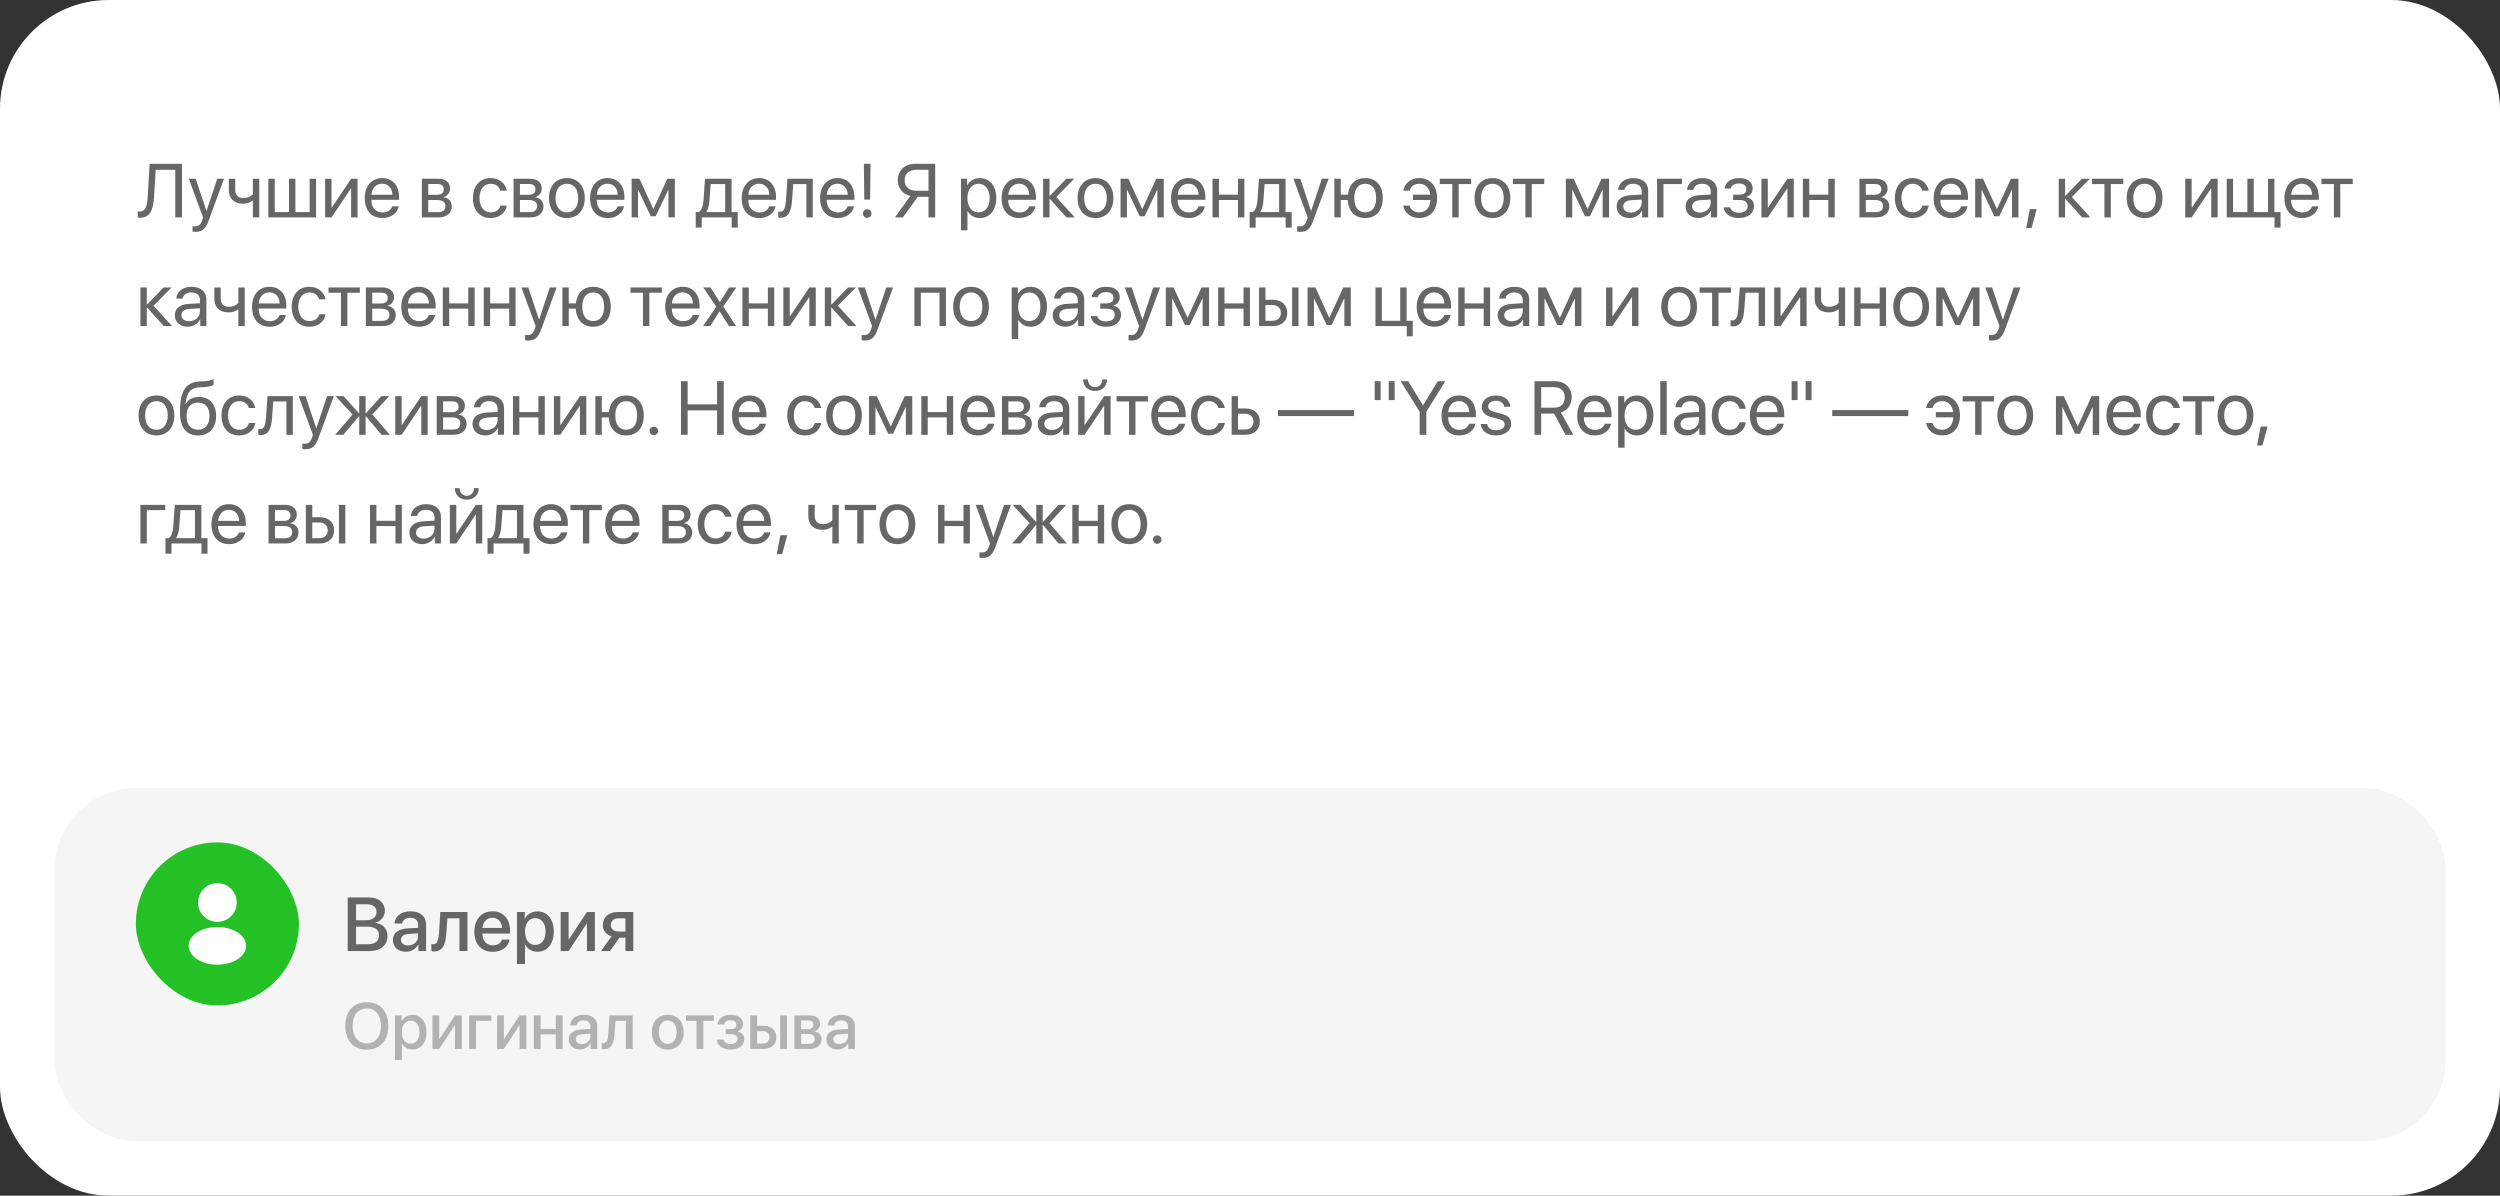 <?xml version="1.0" encoding="UTF-8"?> <svg xmlns="http://www.w3.org/2000/svg" width="460" height="220" viewBox="0 0 460 220" fill="none"><rect x="0" y="0" width="460" height="220" fill="#333333" stroke="none"/><rect width="460" height="220" rx="20" fill="white"></rect><rect x="10" y="145" width="440" height="65" rx="15" fill="#F5F5F5"></rect><path d="M67.494 184.404C69.926 184.404 71.455 186.086 71.455 188.775C71.455 191.465 69.926 193.141 67.494 193.141C65.057 193.141 63.533 191.465 63.533 188.775C63.533 186.086 65.057 184.404 67.494 184.404ZM67.494 185.559C65.889 185.559 64.875 186.801 64.875 188.775C64.875 190.744 65.889 191.986 67.494 191.986C69.1 191.986 70.107 190.744 70.107 188.775C70.107 186.801 69.1 185.559 67.494 185.559ZM75.885 186.736C77.449 186.736 78.481 187.967 78.481 189.918C78.481 191.869 77.455 193.105 75.908 193.105C75.023 193.105 74.32 192.672 73.969 191.986H73.939V195.039H72.674V186.836H73.898V187.896H73.922C74.285 187.188 74.994 186.736 75.885 186.736ZM75.551 192.033C76.553 192.033 77.18 191.213 77.18 189.918C77.18 188.629 76.553 187.803 75.551 187.803C74.584 187.803 73.934 188.646 73.934 189.918C73.934 191.201 74.578 192.033 75.551 192.033ZM80.818 193H79.57V186.836H80.818V191.154H80.865L83.713 186.836H84.961V193H83.713V188.67H83.666L80.818 193ZM90.404 187.838H87.58V193H86.32V186.836H90.404V187.838ZM92.713 193H91.465V186.836H92.713V191.154H92.76L95.607 186.836H96.856V193H95.607V188.67H95.561L92.713 193ZM102.264 193V190.316H99.475V193H98.215V186.836H99.475V189.32H102.264V186.836H103.523V193H102.264ZM107.057 192.104C107.941 192.104 108.633 191.494 108.633 190.691V190.205L107.115 190.299C106.359 190.352 105.932 190.686 105.932 191.213C105.932 191.752 106.377 192.104 107.057 192.104ZM106.705 193.105C105.498 193.105 104.654 192.355 104.654 191.248C104.654 190.17 105.48 189.508 106.945 189.426L108.633 189.326V188.852C108.633 188.166 108.17 187.756 107.396 187.756C106.664 187.756 106.207 188.107 106.096 188.658H104.9C104.971 187.545 105.92 186.725 107.443 186.725C108.938 186.725 109.893 187.516 109.893 188.752V193H108.68V191.986H108.65C108.293 192.672 107.514 193.105 106.705 193.105ZM113.086 190.193C112.969 191.939 112.529 193.059 111.146 193.059C110.941 193.059 110.795 193.023 110.719 192.994V191.881C110.777 191.898 110.895 191.928 111.053 191.928C111.65 191.928 111.861 191.213 111.932 190.141L112.143 186.836H116.414V193H115.154V187.838H113.256L113.086 190.193ZM122.865 193.117C121.102 193.117 119.941 191.904 119.941 189.918C119.941 187.938 121.107 186.725 122.865 186.725C124.623 186.725 125.789 187.938 125.789 189.918C125.789 191.904 124.629 193.117 122.865 193.117ZM122.865 192.074C123.861 192.074 124.5 191.289 124.5 189.918C124.5 188.553 123.855 187.768 122.865 187.768C121.875 187.768 121.23 188.553 121.23 189.918C121.23 191.289 121.875 192.074 122.865 192.074ZM131.355 186.836V187.838H129.422V193H128.162V187.838H126.229V186.836H131.355ZM134.426 193.117C132.984 193.117 131.982 192.408 131.871 191.271H133.119C133.248 191.805 133.717 192.098 134.426 192.098C135.234 192.098 135.686 191.723 135.686 191.178C135.686 190.562 135.27 190.281 134.432 190.281H133.529V189.35H134.414C135.123 189.35 135.492 189.08 135.492 188.541C135.492 188.066 135.152 187.732 134.432 187.732C133.752 187.732 133.295 188.025 133.213 188.506H132C132.129 187.41 133.049 186.725 134.426 186.725C135.92 186.725 136.729 187.393 136.729 188.418C136.729 189.045 136.342 189.578 135.744 189.73V189.777C136.529 189.959 136.945 190.469 136.945 191.172C136.945 192.344 135.955 193.117 134.426 193.117ZM143.549 193V186.836H144.803V193H143.549ZM140.385 189.73H139.318V192.004H140.385C141.111 192.004 141.58 191.547 141.58 190.867C141.58 190.182 141.105 189.73 140.385 189.73ZM138.059 193V186.836H139.318V188.74H140.496C141.92 188.74 142.84 189.566 142.84 190.867C142.84 192.174 141.92 193 140.496 193H138.059ZM148.711 187.756H147.416V189.373H148.588C149.303 189.373 149.66 189.098 149.66 188.553C149.66 188.043 149.326 187.756 148.711 187.756ZM148.67 190.258H147.416V192.08H148.811C149.525 192.08 149.912 191.764 149.912 191.172C149.912 190.562 149.502 190.258 148.67 190.258ZM146.168 193V186.836H148.969C150.17 186.836 150.896 187.434 150.896 188.406C150.896 189.045 150.439 189.625 149.848 189.736V189.783C150.645 189.889 151.172 190.451 151.172 191.225C151.172 192.309 150.34 193 149.004 193H146.168ZM154.459 192.104C155.344 192.104 156.035 191.494 156.035 190.691V190.205L154.518 190.299C153.762 190.352 153.334 190.686 153.334 191.213C153.334 191.752 153.779 192.104 154.459 192.104ZM154.107 193.105C152.9 193.105 152.057 192.355 152.057 191.248C152.057 190.17 152.883 189.508 154.348 189.426L156.035 189.326V188.852C156.035 188.166 155.572 187.756 154.799 187.756C154.066 187.756 153.609 188.107 153.498 188.658H152.303C152.373 187.545 153.322 186.725 154.846 186.725C156.34 186.725 157.295 187.516 157.295 188.752V193H156.082V191.986H156.053C155.695 192.672 154.916 193.105 154.107 193.105Z" fill="#B2B2B2"></path><path d="M67.936 175H63.977V165.136H67.915C69.665 165.136 70.814 166.106 70.814 167.597C70.814 168.643 70.041 169.579 69.057 169.743V169.798C70.397 169.948 71.299 170.898 71.299 172.211C71.299 173.947 70.034 175 67.936 175ZM65.509 166.387V169.333H67.225C68.551 169.333 69.282 168.786 69.282 167.809C69.282 166.893 68.653 166.387 67.546 166.387H65.509ZM65.509 173.749H67.621C69.002 173.749 69.733 173.182 69.733 172.115C69.733 171.049 68.981 170.502 67.532 170.502H65.509V173.749ZM75.093 173.954C76.125 173.954 76.932 173.243 76.932 172.307V171.739L75.161 171.849C74.279 171.91 73.78 172.3 73.78 172.915C73.78 173.544 74.3 173.954 75.093 173.954ZM74.683 175.123C73.274 175.123 72.29 174.248 72.29 172.956C72.29 171.698 73.254 170.926 74.963 170.83L76.932 170.714V170.16C76.932 169.36 76.392 168.882 75.489 168.882C74.635 168.882 74.102 169.292 73.972 169.935H72.577C72.659 168.636 73.767 167.679 75.544 167.679C77.287 167.679 78.401 168.602 78.401 170.044V175H76.986V173.817H76.952C76.535 174.617 75.626 175.123 74.683 175.123ZM82.127 171.726C81.99 173.763 81.478 175.068 79.864 175.068C79.625 175.068 79.454 175.027 79.365 174.993V173.694C79.434 173.715 79.57 173.749 79.755 173.749C80.452 173.749 80.698 172.915 80.78 171.664L81.026 167.809H86.01V175H84.54V168.978H82.325L82.127 171.726ZM90.61 168.868C89.578 168.868 88.853 169.654 88.778 170.741H92.374C92.34 169.641 91.643 168.868 90.61 168.868ZM92.367 172.888H93.769C93.564 174.2 92.319 175.137 90.672 175.137C88.56 175.137 87.281 173.708 87.281 171.438C87.281 169.183 88.58 167.679 90.61 167.679C92.606 167.679 93.851 169.087 93.851 171.268V171.773H88.772V171.862C88.772 173.113 89.523 173.94 90.706 173.94C91.547 173.94 92.169 173.517 92.367 172.888ZM98.868 167.692C100.693 167.692 101.896 169.128 101.896 171.404C101.896 173.681 100.7 175.123 98.895 175.123C97.863 175.123 97.043 174.617 96.633 173.817H96.599V177.379H95.122V167.809H96.551V169.046H96.578C97.002 168.219 97.829 167.692 98.868 167.692ZM98.478 173.872C99.647 173.872 100.379 172.915 100.379 171.404C100.379 169.9 99.647 168.937 98.478 168.937C97.351 168.937 96.592 169.921 96.592 171.404C96.592 172.901 97.344 173.872 98.478 173.872ZM104.624 175H103.168V167.809H104.624V172.847H104.679L108.001 167.809H109.457V175H108.001V169.948H107.946L104.624 175ZM113.771 171.397H115.076V168.971H113.771C112.93 168.971 112.39 169.449 112.39 170.229C112.39 170.912 112.937 171.397 113.771 171.397ZM115.076 175V172.532H113.982L112.239 175H110.571L112.533 172.279C111.535 171.985 110.92 171.24 110.92 170.235C110.92 168.738 112.014 167.809 113.695 167.809H116.525V175H115.076Z" fill="#666666"></path><rect x="25" y="155" width="30" height="30" rx="15" fill="#23C125"></rect><path d="M40 162.5C38.035 162.5 36.438 164.098 36.438 166.063C36.438 167.99 37.945 169.55 39.91 169.618C39.97 169.61 40.03 169.61 40.075 169.618C40.09 169.618 40.097 169.618 40.112 169.618C40.12 169.618 40.12 169.618 40.127 169.618C42.047 169.55 43.555 167.99 43.562 166.063C43.562 164.098 41.965 162.5 40 162.5Z" fill="white"></path><path d="M43.81 171.613C41.718 170.218 38.305 170.218 36.197 171.613C35.245 172.25 34.72 173.113 34.72 174.035C34.72 174.958 35.245 175.813 36.19 176.443C37.24 177.148 38.62 177.5 40 177.5C41.38 177.5 42.76 177.148 43.81 176.443C44.755 175.805 45.28 174.95 45.28 174.02C45.273 173.098 44.755 172.243 43.81 171.613Z" fill="white"></path><path d="M33.483 40H32.253V31.243H28.65L28.336 36.309C28.172 38.934 27.413 40.062 25.82 40.062C25.643 40.062 25.465 40.034 25.342 39.993V38.893C25.417 38.913 25.602 38.934 25.711 38.934C26.648 38.934 27.064 38.168 27.174 36.261L27.529 30.136H33.483V40ZM35.944 42.659C35.801 42.659 35.562 42.645 35.432 42.618V41.62C35.562 41.648 35.746 41.654 35.897 41.654C36.56 41.654 36.929 41.333 37.202 40.506L37.366 40.007L34.741 32.891H36.013L37.981 38.81H38.002L39.971 32.891H41.222L38.426 40.499C37.817 42.16 37.23 42.659 35.944 42.659ZM47.702 40H46.526V36.931H46.424C46.041 37.259 45.474 37.484 44.701 37.484C42.999 37.484 42.103 36.452 42.103 34.935V32.891H43.279V34.921C43.279 35.851 43.778 36.445 44.735 36.445C45.617 36.445 46.198 36.117 46.526 35.748V32.891H47.702V40ZM49.377 40V32.891H50.553V39.023H53.178V32.891H54.353V39.023H56.978V32.891H58.154V40H49.377ZM60.998 40H59.822V32.891H60.998V38.182H61.053L64.607 32.891H65.783V40H64.607V34.709H64.553L60.998 40ZM70.309 33.8C69.194 33.8 68.415 34.654 68.34 35.837H72.202C72.175 34.648 71.43 33.8 70.309 33.8ZM72.175 37.963H73.344C73.139 39.207 71.936 40.123 70.384 40.123C68.347 40.123 67.109 38.708 67.109 36.473C67.109 34.265 68.367 32.768 70.329 32.768C72.25 32.768 73.433 34.162 73.433 36.315V36.767H68.333V36.835C68.333 38.195 69.133 39.091 70.411 39.091C71.314 39.091 71.977 38.633 72.175 37.963ZM80.501 33.855H78.799V35.844H80.323C81.219 35.844 81.649 35.516 81.649 34.832C81.649 34.203 81.246 33.855 80.501 33.855ZM80.419 36.801H78.799V39.036H80.631C81.492 39.036 81.957 38.647 81.957 37.929C81.957 37.17 81.458 36.801 80.419 36.801ZM77.623 40V32.891H80.665C81.998 32.891 82.811 33.581 82.811 34.709C82.811 35.434 82.299 36.103 81.643 36.24V36.295C82.538 36.418 83.126 37.067 83.126 37.956C83.126 39.214 82.196 40 80.686 40H77.623ZM93.243 35.078H92.067C91.862 34.395 91.281 33.813 90.276 33.813C89.039 33.813 88.226 34.859 88.226 36.445C88.226 38.072 89.053 39.077 90.29 39.077C91.233 39.077 91.856 38.612 92.081 37.826H93.257C93.024 39.173 91.883 40.123 90.283 40.123C88.308 40.123 87.016 38.708 87.016 36.445C87.016 34.23 88.301 32.768 90.269 32.768C91.985 32.768 93.031 33.868 93.243 35.078ZM97.372 33.855H95.67V35.844H97.194C98.09 35.844 98.52 35.516 98.52 34.832C98.52 34.203 98.117 33.855 97.372 33.855ZM97.29 36.801H95.67V39.036H97.502C98.363 39.036 98.828 38.647 98.828 37.929C98.828 37.17 98.329 36.801 97.29 36.801ZM94.494 40V32.891H97.536C98.869 32.891 99.683 33.581 99.683 34.709C99.683 35.434 99.17 36.103 98.514 36.24V36.295C99.409 36.418 99.997 37.067 99.997 37.956C99.997 39.214 99.067 40 97.557 40H94.494ZM104.311 40.123C102.342 40.123 101.016 38.708 101.016 36.445C101.016 34.176 102.342 32.768 104.311 32.768C106.272 32.768 107.599 34.176 107.599 36.445C107.599 38.708 106.272 40.123 104.311 40.123ZM104.311 39.077C105.568 39.077 106.389 38.12 106.389 36.445C106.389 34.77 105.568 33.813 104.311 33.813C103.053 33.813 102.226 34.77 102.226 36.445C102.226 38.12 103.053 39.077 104.311 39.077ZM111.775 33.8C110.661 33.8 109.882 34.654 109.807 35.837H113.669C113.642 34.648 112.896 33.8 111.775 33.8ZM113.642 37.963H114.811C114.605 39.207 113.402 40.123 111.851 40.123C109.813 40.123 108.576 38.708 108.576 36.473C108.576 34.265 109.834 32.768 111.796 32.768C113.717 32.768 114.899 34.162 114.899 36.315V36.767H109.8V36.835C109.8 38.195 110.6 39.091 111.878 39.091C112.78 39.091 113.443 38.633 113.642 37.963ZM117.395 40H116.219V32.891H117.661L120.19 38.428H120.245L122.788 32.891H124.176V40H122.993V34.955H122.945L120.648 39.795H119.739L117.442 34.955H117.395V40ZM133.432 39.023V33.868H130.766L130.547 36.862C130.485 37.744 130.301 38.517 129.966 38.968V39.023H133.432ZM129.118 41.88H128.011V39.023H128.605C129.125 38.681 129.378 37.792 129.446 36.835L129.72 32.891H134.614V39.023H135.742V41.88H134.635V40H129.118V41.88ZM139.666 33.8C138.552 33.8 137.772 34.654 137.697 35.837H141.56C141.532 34.648 140.787 33.8 139.666 33.8ZM141.532 37.963H142.701C142.496 39.207 141.293 40.123 139.741 40.123C137.704 40.123 136.467 38.708 136.467 36.473C136.467 34.265 137.725 32.768 139.687 32.768C141.607 32.768 142.79 34.162 142.79 36.315V36.767H137.69V36.835C137.69 38.195 138.49 39.091 139.769 39.091C140.671 39.091 141.334 38.633 141.532 37.963ZM145.736 36.862C145.593 38.824 145.121 40.062 143.624 40.062C143.419 40.062 143.282 40.02 143.2 39.986V38.913C143.262 38.934 143.392 38.968 143.562 38.968C144.267 38.968 144.533 38.141 144.622 36.835L144.896 32.891H149.551V40H148.375V33.868H145.955L145.736 36.862ZM154.09 33.8C152.976 33.8 152.196 34.654 152.121 35.837H155.983C155.956 34.648 155.211 33.8 154.09 33.8ZM155.956 37.963H157.125C156.92 39.207 155.717 40.123 154.165 40.123C152.128 40.123 150.891 38.708 150.891 36.473C150.891 34.265 152.148 32.768 154.11 32.768C156.031 32.768 157.214 34.162 157.214 36.315V36.767H152.114V36.835C152.114 38.195 152.914 39.091 154.192 39.091C155.095 39.091 155.758 38.633 155.956 37.963ZM158.95 30.136H160.181L160.099 36.726H159.032L158.95 30.136ZM159.565 40.068C159.128 40.068 158.786 39.727 158.786 39.289C158.786 38.845 159.128 38.51 159.565 38.51C160.01 38.51 160.345 38.845 160.345 39.289C160.345 39.727 160.01 40.068 159.565 40.068ZM170.845 35.099V31.243H168.671C167.256 31.243 166.456 31.934 166.456 33.164C166.456 34.401 167.263 35.099 168.671 35.099H170.845ZM168.862 36.206L166.142 40H164.679L167.509 36.056C166.114 35.734 165.191 34.634 165.191 33.164C165.191 31.38 166.497 30.136 168.35 30.136H172.075V40H170.845V36.206H168.862ZM180.271 32.768C182.083 32.768 183.313 34.217 183.313 36.445C183.313 38.674 182.09 40.123 180.299 40.123C179.28 40.123 178.46 39.624 178.036 38.845H178.009V42.372H176.819V32.891H177.947V34.094H177.975C178.412 33.294 179.239 32.768 180.271 32.768ZM180.039 39.077C181.304 39.077 182.097 38.059 182.097 36.445C182.097 34.839 181.304 33.813 180.039 33.813C178.822 33.813 178.002 34.866 178.002 36.445C178.002 38.031 178.822 39.077 180.039 39.077ZM187.49 33.8C186.376 33.8 185.597 34.654 185.521 35.837H189.384C189.356 34.648 188.611 33.8 187.49 33.8ZM189.356 37.963H190.525C190.32 39.207 189.117 40.123 187.565 40.123C185.528 40.123 184.291 38.708 184.291 36.473C184.291 34.265 185.549 32.768 187.511 32.768C189.432 32.768 190.614 34.162 190.614 36.315V36.767H185.515V36.835C185.515 38.195 186.314 39.091 187.593 39.091C188.495 39.091 189.158 38.633 189.356 37.963ZM194.347 36.254L197.765 40H196.233L193.164 36.582H193.109V40H191.934V32.891H193.109V36.035H193.164L196.199 32.891H197.669L194.347 36.254ZM201.572 40.123C199.604 40.123 198.277 38.708 198.277 36.445C198.277 34.176 199.604 32.768 201.572 32.768C203.534 32.768 204.86 34.176 204.86 36.445C204.86 38.708 203.534 40.123 201.572 40.123ZM201.572 39.077C202.83 39.077 203.65 38.12 203.65 36.445C203.65 34.77 202.83 33.813 201.572 33.813C200.314 33.813 199.487 34.77 199.487 36.445C199.487 38.12 200.314 39.077 201.572 39.077ZM207.355 40H206.18V32.891H207.622L210.151 38.428H210.206L212.749 32.891H214.137V40H212.954V34.955H212.906L210.609 39.795H209.7L207.403 34.955H207.355V40ZM218.662 33.8C217.548 33.8 216.769 34.654 216.693 35.837H220.556C220.528 34.648 219.783 33.8 218.662 33.8ZM220.528 37.963H221.697C221.492 39.207 220.289 40.123 218.737 40.123C216.7 40.123 215.463 38.708 215.463 36.473C215.463 34.265 216.721 32.768 218.683 32.768C220.604 32.768 221.786 34.162 221.786 36.315V36.767H216.687V36.835C216.687 38.195 217.486 39.091 218.765 39.091C219.667 39.091 220.33 38.633 220.528 37.963ZM227.788 40V36.801H224.281V40H223.105V32.891H224.281V35.823H227.788V32.891H228.964V40H227.788ZM235.355 39.023V33.868H232.689L232.471 36.862C232.409 37.744 232.225 38.517 231.89 38.968V39.023H235.355ZM231.042 41.88H229.935V39.023H230.529C231.049 38.681 231.302 37.792 231.37 36.835L231.644 32.891H236.538V39.023H237.666V41.88H236.559V40H231.042V41.88ZM239.19 42.659C239.047 42.659 238.808 42.645 238.678 42.618V41.62C238.808 41.648 238.992 41.654 239.143 41.654C239.806 41.654 240.175 41.333 240.448 40.506L240.612 40.007L237.987 32.891H239.259L241.228 38.81H241.248L243.217 32.891H244.468L241.672 40.499C241.063 42.16 240.476 42.659 239.19 42.659ZM251.201 40.123C249.314 40.123 248.111 38.872 247.981 36.801H246.703V40H245.527V32.891H246.703V35.823H248.009C248.221 33.909 249.396 32.768 251.201 32.768C253.197 32.768 254.428 34.155 254.428 36.445C254.428 38.728 253.197 40.123 251.201 40.123ZM251.201 39.07C252.486 39.07 253.211 38.113 253.211 36.445C253.211 34.77 252.486 33.82 251.201 33.82C249.916 33.82 249.191 34.77 249.191 36.445C249.191 38.113 249.916 39.07 251.201 39.07ZM259.363 37.833C259.589 38.619 260.218 39.077 261.154 39.077C262.289 39.077 263.13 38.257 263.205 36.794H259.985V35.823H263.171C263.021 34.552 262.221 33.813 261.168 33.813C260.163 33.813 259.562 34.381 259.377 35.078H258.201C258.399 33.861 259.459 32.768 261.175 32.768C263.137 32.768 264.429 34.23 264.429 36.445C264.429 38.708 263.137 40.123 261.161 40.123C259.562 40.123 258.427 39.18 258.188 37.833H259.363ZM270.69 32.891V33.868H268.394V40H267.218V33.868H264.921V32.891H270.69ZM274.607 40.123C272.639 40.123 271.312 38.708 271.312 36.445C271.312 34.176 272.639 32.768 274.607 32.768C276.569 32.768 277.896 34.176 277.896 36.445C277.896 38.708 276.569 40.123 274.607 40.123ZM274.607 39.077C275.865 39.077 276.686 38.12 276.686 36.445C276.686 34.77 275.865 33.813 274.607 33.813C273.35 33.813 272.522 34.77 272.522 36.445C272.522 38.12 273.35 39.077 274.607 39.077ZM284.144 32.891V33.868H281.847V40H280.671V33.868H278.374V32.891H284.144ZM289.291 40H288.115V32.891H289.558L292.087 38.428H292.142L294.685 32.891H296.072V40H294.89V34.955H294.842L292.545 39.795H291.636L289.339 34.955H289.291V40ZM300.092 39.111C301.213 39.111 302.074 38.325 302.074 37.3V36.719L300.174 36.835C299.217 36.897 298.67 37.32 298.67 37.99C298.67 38.667 299.237 39.111 300.092 39.111ZM299.825 40.123C298.41 40.123 297.46 39.269 297.46 37.99C297.46 36.773 298.396 36.008 300.037 35.912L302.074 35.796V35.201C302.074 34.333 301.5 33.813 300.516 33.813C299.6 33.813 299.025 34.244 298.875 34.941H297.727C297.809 33.711 298.861 32.768 300.543 32.768C302.211 32.768 303.264 33.67 303.264 35.085V40H302.136V38.776H302.108C301.685 39.59 300.782 40.123 299.825 40.123ZM309.478 33.868H306.08V40H304.904V32.891H309.478V33.868ZM312.779 39.111C313.9 39.111 314.762 38.325 314.762 37.3V36.719L312.861 36.835C311.904 36.897 311.357 37.32 311.357 37.99C311.357 38.667 311.925 39.111 312.779 39.111ZM312.513 40.123C311.098 40.123 310.147 39.269 310.147 37.99C310.147 36.773 311.084 36.008 312.725 35.912L314.762 35.796V35.201C314.762 34.333 314.188 33.813 313.203 33.813C312.287 33.813 311.713 34.244 311.562 34.941H310.414C310.496 33.711 311.549 32.768 313.23 32.768C314.898 32.768 315.951 33.67 315.951 35.085V40H314.823V38.776H314.796C314.372 39.59 313.47 40.123 312.513 40.123ZM319.964 40.123C318.405 40.123 317.277 39.357 317.154 38.154H318.357C318.494 38.776 319.082 39.139 319.964 39.139C320.996 39.139 321.57 38.647 321.57 37.956C321.57 37.156 321.037 36.794 319.964 36.794H318.897V35.823H319.964C320.866 35.823 321.331 35.481 321.331 34.784C321.331 34.19 320.907 33.759 319.991 33.759C319.15 33.759 318.562 34.121 318.467 34.688H317.312C317.462 33.513 318.487 32.768 319.991 32.768C321.611 32.768 322.493 33.547 322.493 34.688C322.493 35.413 322.028 36.056 321.317 36.22V36.274C322.254 36.48 322.739 37.081 322.739 37.901C322.739 39.227 321.632 40.123 319.964 40.123ZM325.275 40H324.1V32.891H325.275V38.182H325.33L328.885 32.891H330.061V40H328.885V34.709H328.83L325.275 40ZM336.411 40V36.801H332.904V40H331.729V32.891H332.904V35.823H336.411V32.891H337.587V40H336.411ZM345.011 33.855H343.309V35.844H344.833C345.729 35.844 346.159 35.516 346.159 34.832C346.159 34.203 345.756 33.855 345.011 33.855ZM344.929 36.801H343.309V39.036H345.141C346.002 39.036 346.467 38.647 346.467 37.929C346.467 37.17 345.968 36.801 344.929 36.801ZM342.133 40V32.891H345.175C346.508 32.891 347.321 33.581 347.321 34.709C347.321 35.434 346.809 36.103 346.152 36.24V36.295C347.048 36.418 347.636 37.067 347.636 37.956C347.636 39.214 346.706 40 345.195 40H342.133ZM354.882 35.078H353.706C353.501 34.395 352.92 33.813 351.915 33.813C350.678 33.813 349.864 34.859 349.864 36.445C349.864 38.072 350.691 39.077 351.929 39.077C352.872 39.077 353.494 38.612 353.72 37.826H354.896C354.663 39.173 353.521 40.123 351.922 40.123C349.946 40.123 348.654 38.708 348.654 36.445C348.654 34.23 349.939 32.768 351.908 32.768C353.624 32.768 354.67 33.868 354.882 35.078ZM358.99 33.8C357.876 33.8 357.097 34.654 357.021 35.837H360.884C360.856 34.648 360.111 33.8 358.99 33.8ZM360.856 37.963H362.025C361.82 39.207 360.617 40.123 359.065 40.123C357.028 40.123 355.791 38.708 355.791 36.473C355.791 34.265 357.049 32.768 359.011 32.768C360.932 32.768 362.114 34.162 362.114 36.315V36.767H357.015V36.835C357.015 38.195 357.814 39.091 359.093 39.091C359.995 39.091 360.658 38.633 360.856 37.963ZM364.609 40H363.434V32.891H364.876L367.405 38.428H367.46L370.003 32.891H371.391V40H370.208V34.955H370.16L367.863 39.795H366.954L364.657 34.955H364.609V40ZM373.811 41.962H372.819L373.482 38.482H374.747L373.811 41.962ZM381.214 36.254L384.632 40H383.101L380.031 36.582H379.977V40H378.801V32.891H379.977V36.035H380.031L383.066 32.891H384.536L381.214 36.254ZM390.688 32.891V33.868H388.392V40H387.216V33.868H384.919V32.891H390.688ZM394.605 40.123C392.637 40.123 391.311 38.708 391.311 36.445C391.311 34.176 392.637 32.768 394.605 32.768C396.567 32.768 397.894 34.176 397.894 36.445C397.894 38.708 396.567 40.123 394.605 40.123ZM394.605 39.077C395.863 39.077 396.684 38.12 396.684 36.445C396.684 34.77 395.863 33.813 394.605 33.813C393.348 33.813 392.521 34.77 392.521 36.445C392.521 38.12 393.348 39.077 394.605 39.077ZM403.26 40H402.084V32.891H403.26V38.182H403.314L406.869 32.891H408.045V40H406.869V34.709H406.814L403.26 40ZM419.618 41.88H418.511V40H409.713V32.891H410.889V39.023H413.514V32.891H414.689V39.023H417.314V32.891H418.49V39.023H419.618V41.88ZM423.535 33.8C422.421 33.8 421.642 34.654 421.566 35.837H425.429C425.401 34.648 424.656 33.8 423.535 33.8ZM425.401 37.963H426.57C426.365 39.207 425.162 40.123 423.61 40.123C421.573 40.123 420.336 38.708 420.336 36.473C420.336 34.265 421.594 32.768 423.556 32.768C425.477 32.768 426.659 34.162 426.659 36.315V36.767H421.56V36.835C421.56 38.195 422.359 39.091 423.638 39.091C424.54 39.091 425.203 38.633 425.401 37.963ZM432.907 32.891V33.868H430.61V40H429.435V33.868H427.138V32.891H432.907ZM28.247 56.254L31.665 60H30.134L27.064 56.582H27.01V60H25.834V52.891H27.01V56.035H27.064L30.1 52.891H31.569L28.247 56.254ZM34.803 59.111C35.924 59.111 36.785 58.325 36.785 57.3V56.719L34.885 56.835C33.928 56.897 33.381 57.32 33.381 57.99C33.381 58.667 33.948 59.111 34.803 59.111ZM34.536 60.123C33.121 60.123 32.171 59.269 32.171 57.99C32.171 56.773 33.107 56.008 34.748 55.912L36.785 55.796V55.201C36.785 54.333 36.211 53.813 35.227 53.813C34.31 53.813 33.736 54.244 33.586 54.941H32.438C32.52 53.711 33.572 52.768 35.254 52.768C36.922 52.768 37.975 53.67 37.975 55.085V60H36.847V58.776H36.819C36.395 59.59 35.493 60.123 34.536 60.123ZM45.036 60H43.86V56.931H43.758C43.375 57.259 42.808 57.484 42.035 57.484C40.333 57.484 39.438 56.452 39.438 54.935V52.891H40.613V54.921C40.613 55.851 41.112 56.445 42.069 56.445C42.951 56.445 43.532 56.117 43.86 55.748V52.891H45.036V60ZM49.568 53.8C48.454 53.8 47.675 54.654 47.6 55.837H51.462C51.435 54.648 50.69 53.8 49.568 53.8ZM51.435 57.963H52.603C52.398 59.207 51.195 60.123 49.644 60.123C47.606 60.123 46.369 58.708 46.369 56.473C46.369 54.265 47.627 52.768 49.589 52.768C51.51 52.768 52.692 54.162 52.692 56.315V56.767H47.593V56.835C47.593 58.195 48.393 59.091 49.671 59.091C50.573 59.091 51.236 58.633 51.435 57.963ZM59.898 55.078H58.722C58.517 54.395 57.935 53.813 56.931 53.813C55.693 53.813 54.88 54.859 54.88 56.445C54.88 58.072 55.707 59.077 56.944 59.077C57.888 59.077 58.51 58.612 58.735 57.826H59.911C59.679 59.173 58.537 60.123 56.938 60.123C54.962 60.123 53.67 58.708 53.67 56.445C53.67 54.23 54.955 52.768 56.924 52.768C58.64 52.768 59.685 53.868 59.898 55.078ZM66.214 52.891V53.868H63.917V60H62.741V53.868H60.444V52.891H66.214ZM70.192 53.855H68.49V55.844H70.015C70.91 55.844 71.341 55.516 71.341 54.832C71.341 54.203 70.938 53.855 70.192 53.855ZM70.11 56.801H68.49V59.036H70.322C71.184 59.036 71.648 58.647 71.648 57.929C71.648 57.17 71.149 56.801 70.11 56.801ZM67.314 60V52.891H70.356C71.689 52.891 72.503 53.581 72.503 54.709C72.503 55.434 71.99 56.103 71.334 56.24V56.295C72.23 56.418 72.817 57.067 72.817 57.956C72.817 59.214 71.888 60 70.377 60H67.314ZM77.035 53.8C75.921 53.8 75.142 54.654 75.066 55.837H78.929C78.901 54.648 78.156 53.8 77.035 53.8ZM78.901 57.963H80.07C79.865 59.207 78.662 60.123 77.11 60.123C75.073 60.123 73.836 58.708 73.836 56.473C73.836 54.265 75.094 52.768 77.056 52.768C78.977 52.768 80.159 54.162 80.159 56.315V56.767H75.06V56.835C75.06 58.195 75.859 59.091 77.138 59.091C78.04 59.091 78.703 58.633 78.901 57.963ZM86.161 60V56.801H82.654V60H81.478V52.891H82.654V55.823H86.161V52.891H87.337V60H86.161ZM93.694 60V56.801H90.188V60H89.012V52.891H90.188V55.823H93.694V52.891H94.87V60H93.694ZM97.14 62.659C96.996 62.659 96.757 62.645 96.627 62.618V61.62C96.757 61.648 96.941 61.654 97.092 61.654C97.755 61.654 98.124 61.333 98.397 60.506L98.561 60.007L95.936 52.891H97.208L99.177 58.81H99.197L101.166 52.891H102.417L99.621 60.499C99.013 62.16 98.425 62.659 97.14 62.659ZM109.15 60.123C107.264 60.123 106.061 58.872 105.931 56.801H104.652V60H103.477V52.891H104.652V55.823H105.958C106.17 53.909 107.346 52.768 109.15 52.768C111.146 52.768 112.377 54.155 112.377 56.445C112.377 58.728 111.146 60.123 109.15 60.123ZM109.15 59.07C110.436 59.07 111.16 58.113 111.16 56.445C111.16 54.77 110.436 53.82 109.15 53.82C107.865 53.82 107.141 54.77 107.141 56.445C107.141 58.113 107.865 59.07 109.15 59.07ZM121.776 52.891V53.868H119.479V60H118.304V53.868H116.007V52.891H121.776ZM125.598 53.8C124.483 53.8 123.704 54.654 123.629 55.837H127.491C127.464 54.648 126.719 53.8 125.598 53.8ZM127.464 57.963H128.633C128.428 59.207 127.225 60.123 125.673 60.123C123.636 60.123 122.398 58.708 122.398 56.473C122.398 54.265 123.656 52.768 125.618 52.768C127.539 52.768 128.722 54.162 128.722 56.315V56.767H123.622V56.835C123.622 58.195 124.422 59.091 125.7 59.091C126.603 59.091 127.266 58.633 127.464 57.963ZM132.427 57.293H132.399L130.684 60H129.364L131.784 56.445L129.405 52.891H130.731L132.44 55.557H132.468L134.156 52.891H135.482L133.083 56.398L135.448 60H134.129L132.427 57.293ZM141.286 60V56.801H137.779V60H136.604V52.891H137.779V55.823H141.286V52.891H142.462V60H141.286ZM145.312 60H144.137V52.891H145.312V58.182H145.367L148.922 52.891H150.098V60H148.922V54.709H148.867L145.312 60ZM154.179 56.254L157.597 60H156.065L152.996 56.582H152.941V60H151.766V52.891H152.941V56.035H152.996L156.031 52.891H157.501L154.179 56.254ZM159.046 62.659C158.902 62.659 158.663 62.645 158.533 62.618V61.62C158.663 61.648 158.848 61.654 158.998 61.654C159.661 61.654 160.03 61.333 160.304 60.506L160.468 60.007L157.843 52.891H159.114L161.083 58.81H161.104L163.072 52.891H164.323L161.527 60.499C160.919 62.16 160.331 62.659 159.046 62.659ZM172.868 60V53.868H169.43V60H168.254V52.891H174.051V60H172.868ZM178.672 60.123C176.703 60.123 175.377 58.708 175.377 56.445C175.377 54.176 176.703 52.768 178.672 52.768C180.634 52.768 181.96 54.176 181.96 56.445C181.96 58.708 180.634 60.123 178.672 60.123ZM178.672 59.077C179.93 59.077 180.75 58.12 180.75 56.445C180.75 54.77 179.93 53.813 178.672 53.813C177.414 53.813 176.587 54.77 176.587 56.445C176.587 58.12 177.414 59.077 178.672 59.077ZM189.609 52.768C191.421 52.768 192.651 54.217 192.651 56.445C192.651 58.674 191.428 60.123 189.637 60.123C188.618 60.123 187.798 59.624 187.374 58.845H187.347V62.372H186.157V52.891H187.285V54.094H187.312C187.75 53.294 188.577 52.768 189.609 52.768ZM189.377 59.077C190.642 59.077 191.435 58.059 191.435 56.445C191.435 54.839 190.642 53.813 189.377 53.813C188.16 53.813 187.34 54.866 187.34 56.445C187.34 58.031 188.16 59.077 189.377 59.077ZM196.322 59.111C197.443 59.111 198.305 58.325 198.305 57.3V56.719L196.404 56.835C195.447 56.897 194.9 57.32 194.9 57.99C194.9 58.667 195.468 59.111 196.322 59.111ZM196.056 60.123C194.641 60.123 193.69 59.269 193.69 57.99C193.69 56.773 194.627 56.008 196.268 55.912L198.305 55.796V55.201C198.305 54.333 197.73 53.813 196.746 53.813C195.83 53.813 195.256 54.244 195.105 54.941H193.957C194.039 53.711 195.092 52.768 196.773 52.768C198.441 52.768 199.494 53.67 199.494 55.085V60H198.366V58.776H198.339C197.915 59.59 197.013 60.123 196.056 60.123ZM203.507 60.123C201.948 60.123 200.82 59.357 200.697 58.154H201.9C202.037 58.776 202.625 59.139 203.507 59.139C204.539 59.139 205.113 58.647 205.113 57.956C205.113 57.156 204.58 56.794 203.507 56.794H202.44V55.823H203.507C204.409 55.823 204.874 55.481 204.874 54.784C204.874 54.19 204.45 53.759 203.534 53.759C202.693 53.759 202.105 54.121 202.01 54.688H200.854C201.005 53.513 202.03 52.768 203.534 52.768C205.154 52.768 206.036 53.547 206.036 54.688C206.036 55.413 205.571 56.056 204.86 56.22V56.274C205.797 56.48 206.282 57.081 206.282 57.901C206.282 59.227 205.175 60.123 203.507 60.123ZM208.169 62.659C208.025 62.659 207.786 62.645 207.656 62.618V61.62C207.786 61.648 207.971 61.654 208.121 61.654C208.784 61.654 209.153 61.333 209.427 60.506L209.591 60.007L206.966 52.891H208.237L210.206 58.81H210.227L212.195 52.891H213.446L210.65 60.499C210.042 62.16 209.454 62.659 208.169 62.659ZM215.682 60H214.506V52.891H215.948L218.478 58.428H218.532L221.075 52.891H222.463V60H221.28V54.955H221.232L218.936 59.795H218.026L215.729 54.955H215.682V60ZM228.813 60V56.801H225.307V60H224.131V52.891H225.307V55.823H228.813V52.891H229.989V60H228.813ZM237.748 60V52.891H238.924V60H237.748ZM234.166 56.138H232.84V59.023H234.166C235.089 59.023 235.684 58.448 235.684 57.58C235.684 56.705 235.082 56.138 234.166 56.138ZM231.664 60V52.891H232.84V55.16H234.187C235.813 55.16 236.859 56.097 236.859 57.58C236.859 59.063 235.813 60 234.187 60H231.664ZM241.768 60H240.592V52.891H242.034L244.563 58.428H244.618L247.161 52.891H248.549V60H247.366V54.955H247.318L245.021 59.795H244.112L241.815 54.955H241.768V60ZM259.951 61.88H258.844V60H253.088V52.891H254.264V59.023H257.641V52.891H258.816V59.023H259.951V61.88ZM263.875 53.8C262.761 53.8 261.981 54.654 261.906 55.837H265.769C265.741 54.648 264.996 53.8 263.875 53.8ZM265.741 57.963H266.91C266.705 59.207 265.502 60.123 263.95 60.123C261.913 60.123 260.676 58.708 260.676 56.473C260.676 54.265 261.934 52.768 263.896 52.768C265.816 52.768 266.999 54.162 266.999 56.315V56.767H261.899V56.835C261.899 58.195 262.699 59.091 263.978 59.091C264.88 59.091 265.543 58.633 265.741 57.963ZM273.001 60V56.801H269.494V60H268.318V52.891H269.494V55.823H273.001V52.891H274.177V60H273.001ZM278.203 59.111C279.324 59.111 280.186 58.325 280.186 57.3V56.719L278.285 56.835C277.328 56.897 276.781 57.32 276.781 57.99C276.781 58.667 277.349 59.111 278.203 59.111ZM277.937 60.123C276.521 60.123 275.571 59.269 275.571 57.99C275.571 56.773 276.508 56.008 278.148 55.912L280.186 55.796V55.201C280.186 54.333 279.611 53.813 278.627 53.813C277.711 53.813 277.137 54.244 276.986 54.941H275.838C275.92 53.711 276.973 52.768 278.654 52.768C280.322 52.768 281.375 53.67 281.375 55.085V60H280.247V58.776H280.22C279.796 59.59 278.894 60.123 277.937 60.123ZM284.191 60H283.016V52.891H284.458L286.987 58.428H287.042L289.585 52.891H290.973V60H289.79V54.955H289.742L287.445 59.795H286.536L284.239 54.955H284.191V60ZM296.688 60H295.512V52.891H296.688V58.182H296.742L300.297 52.891H301.473V60H300.297V54.709H300.242L296.688 60ZM308.965 60.123C306.996 60.123 305.67 58.708 305.67 56.445C305.67 54.176 306.996 52.768 308.965 52.768C310.927 52.768 312.253 54.176 312.253 56.445C312.253 58.708 310.927 60.123 308.965 60.123ZM308.965 59.077C310.223 59.077 311.043 58.12 311.043 56.445C311.043 54.77 310.223 53.813 308.965 53.813C307.707 53.813 306.88 54.77 306.88 56.445C306.88 58.12 307.707 59.077 308.965 59.077ZM318.501 52.891V53.868H316.204V60H315.028V53.868H312.731V52.891H318.501ZM320.955 56.862C320.812 58.824 320.34 60.062 318.843 60.062C318.638 60.062 318.501 60.02 318.419 59.986V58.913C318.48 58.934 318.61 58.968 318.781 58.968C319.485 58.968 319.752 58.141 319.841 56.835L320.114 52.891H324.77V60H323.594V53.868H321.174L320.955 56.862ZM327.627 60H326.451V52.891H327.627V58.182H327.682L331.236 52.891H332.412V60H331.236V54.709H331.182L327.627 60ZM339.501 60H338.325V56.931H338.223C337.84 57.259 337.272 57.484 336.5 57.484C334.798 57.484 333.902 56.452 333.902 54.935V52.891H335.078V54.921C335.078 55.851 335.577 56.445 336.534 56.445C337.416 56.445 337.997 56.117 338.325 55.748V52.891H339.501V60ZM345.858 60V56.801H342.352V60H341.176V52.891H342.352V55.823H345.858V52.891H347.034V60H345.858ZM351.662 60.123C349.693 60.123 348.367 58.708 348.367 56.445C348.367 54.176 349.693 52.768 351.662 52.768C353.624 52.768 354.95 54.176 354.95 56.445C354.95 58.708 353.624 60.123 351.662 60.123ZM351.662 59.077C352.92 59.077 353.74 58.12 353.74 56.445C353.74 54.77 352.92 53.813 351.662 53.813C350.404 53.813 349.577 54.77 349.577 56.445C349.577 58.12 350.404 59.077 351.662 59.077ZM357.445 60H356.27V52.891H357.712L360.241 58.428H360.296L362.839 52.891H364.227V60H363.044V54.955H362.996L360.699 59.795H359.79L357.493 54.955H357.445V60ZM366.489 62.659C366.346 62.659 366.106 62.645 365.977 62.618V61.62C366.106 61.648 366.291 61.654 366.441 61.654C367.104 61.654 367.474 61.333 367.747 60.506L367.911 60.007L365.286 52.891H366.558L368.526 58.81H368.547L370.516 52.891H371.767L368.971 60.499C368.362 62.16 367.774 62.659 366.489 62.659ZM28.787 80.123C26.818 80.123 25.492 78.708 25.492 76.445C25.492 74.176 26.818 72.768 28.787 72.768C30.749 72.768 32.075 74.176 32.075 76.445C32.075 78.708 30.749 80.123 28.787 80.123ZM28.787 79.077C30.045 79.077 30.865 78.12 30.865 76.445C30.865 74.77 30.045 73.814 28.787 73.814C27.529 73.814 26.702 74.77 26.702 76.445C26.702 78.12 27.529 79.077 28.787 79.077ZM36.443 80.123C34.263 80.123 33.114 78.66 33.114 75.837C33.114 71.913 34.153 70.279 36.915 70.177L37.441 70.156C38.125 70.122 38.891 69.985 39.294 69.773V70.812C39.068 71.018 38.316 71.195 37.496 71.23L36.97 71.25C34.994 71.325 34.406 72.193 34.119 74.319H34.174C34.639 73.478 35.527 73.041 36.621 73.041C38.542 73.041 39.766 74.394 39.766 76.514C39.766 78.749 38.501 80.123 36.443 80.123ZM36.443 79.07C37.776 79.07 38.549 78.147 38.549 76.514C38.549 74.962 37.776 74.08 36.443 74.08C35.103 74.08 34.331 74.962 34.331 76.514C34.331 78.147 35.103 79.07 36.443 79.07ZM46.977 75.078H45.802C45.597 74.394 45.016 73.814 44.011 73.814C42.773 73.814 41.96 74.859 41.96 76.445C41.96 78.072 42.787 79.077 44.024 79.077C44.968 79.077 45.59 78.612 45.815 77.826H46.991C46.759 79.173 45.617 80.123 44.018 80.123C42.042 80.123 40.75 78.708 40.75 76.445C40.75 74.231 42.035 72.768 44.004 72.768C45.72 72.768 46.766 73.868 46.977 75.078ZM50.06 76.862C49.917 78.824 49.445 80.061 47.948 80.061C47.743 80.061 47.606 80.02 47.524 79.986V78.913C47.586 78.934 47.716 78.968 47.887 78.968C48.591 78.968 48.857 78.141 48.946 76.835L49.22 72.891H53.875V80H52.699V73.868H50.279L50.06 76.862ZM56.151 82.659C56.008 82.659 55.769 82.645 55.639 82.618V81.62C55.769 81.647 55.953 81.654 56.103 81.654C56.767 81.654 57.136 81.333 57.409 80.506L57.573 80.007L54.948 72.891H56.22L58.188 78.811H58.209L60.178 72.891H61.429L58.633 80.499C58.024 82.16 57.437 82.659 56.151 82.659ZM68.511 76.254L71.724 80H70.199L67.328 76.582H67.273V80H66.098V76.582H66.05L63.179 80H61.675L64.867 76.274L61.75 72.891H63.213L66.05 76.035H66.098V72.891H67.273V76.035H67.328L70.165 72.891H71.614L68.511 76.254ZM73.904 80H72.728V72.891H73.904V78.182H73.959L77.514 72.891H78.689V80H77.514V74.709H77.459L73.904 80ZM83.235 73.855H81.533V75.844H83.058C83.953 75.844 84.384 75.516 84.384 74.832C84.384 74.203 83.981 73.855 83.235 73.855ZM83.153 76.801H81.533V79.036H83.365C84.227 79.036 84.691 78.647 84.691 77.929C84.691 77.17 84.192 76.801 83.153 76.801ZM80.357 80V72.891H83.399C84.732 72.891 85.546 73.581 85.546 74.709C85.546 75.434 85.033 76.103 84.377 76.24V76.295C85.272 76.418 85.86 77.067 85.86 77.956C85.86 79.214 84.931 80 83.42 80H80.357ZM89.572 79.111C90.693 79.111 91.555 78.325 91.555 77.3V76.719L89.654 76.835C88.697 76.897 88.15 77.32 88.15 77.99C88.15 78.667 88.718 79.111 89.572 79.111ZM89.306 80.123C87.891 80.123 86.94 79.269 86.94 77.99C86.94 76.773 87.877 76.008 89.518 75.912L91.555 75.796V75.201C91.555 74.333 90.981 73.814 89.996 73.814C89.08 73.814 88.506 74.244 88.356 74.941H87.207C87.289 73.711 88.342 72.768 90.023 72.768C91.691 72.768 92.744 73.67 92.744 75.085V80H91.616V78.776H91.589C91.165 79.59 90.263 80.123 89.306 80.123ZM99.067 80V76.801H95.561V80H94.385V72.891H95.561V75.823H99.067V72.891H100.243V80H99.067ZM103.094 80H101.918V72.891H103.094V78.182H103.148L106.703 72.891H107.879V80H106.703V74.709H106.648L103.094 80ZM115.221 80.123C113.334 80.123 112.131 78.872 112.001 76.801H110.723V80H109.547V72.891H110.723V75.823H112.028C112.24 73.909 113.416 72.768 115.221 72.768C117.217 72.768 118.447 74.155 118.447 76.445C118.447 78.728 117.217 80.123 115.221 80.123ZM115.221 79.07C116.506 79.07 117.23 78.113 117.23 76.445C117.23 74.77 116.506 73.82 115.221 73.82C113.936 73.82 113.211 74.77 113.211 76.445C113.211 78.113 113.936 79.07 115.221 79.07ZM120.307 80.068C119.869 80.068 119.527 79.727 119.527 79.289C119.527 78.852 119.869 78.51 120.307 78.51C120.744 78.51 121.086 78.852 121.086 79.289C121.086 79.727 120.744 80.068 120.307 80.068ZM133.172 80H131.941V75.509H126.527V80H125.297V70.136H126.527V74.401H131.941V70.136H133.172V80ZM137.889 73.8C136.774 73.8 135.995 74.654 135.92 75.837H139.782C139.755 74.647 139.01 73.8 137.889 73.8ZM139.755 77.963H140.924C140.719 79.207 139.516 80.123 137.964 80.123C135.927 80.123 134.689 78.708 134.689 76.473C134.689 74.265 135.947 72.768 137.909 72.768C139.83 72.768 141.013 74.162 141.013 76.315V76.767H135.913V76.835C135.913 78.195 136.713 79.091 137.991 79.091C138.894 79.091 139.557 78.633 139.755 77.963ZM151.089 75.078H149.913C149.708 74.394 149.127 73.814 148.122 73.814C146.885 73.814 146.071 74.859 146.071 76.445C146.071 78.072 146.898 79.077 148.136 79.077C149.079 79.077 149.701 78.612 149.927 77.826H151.103C150.87 79.173 149.729 80.123 148.129 80.123C146.153 80.123 144.861 78.708 144.861 76.445C144.861 74.231 146.146 72.768 148.115 72.768C149.831 72.768 150.877 73.868 151.089 75.078ZM155.293 80.123C153.324 80.123 151.998 78.708 151.998 76.445C151.998 74.176 153.324 72.768 155.293 72.768C157.255 72.768 158.581 74.176 158.581 76.445C158.581 78.708 157.255 80.123 155.293 80.123ZM155.293 79.077C156.551 79.077 157.371 78.12 157.371 76.445C157.371 74.77 156.551 73.814 155.293 73.814C154.035 73.814 153.208 74.77 153.208 76.445C153.208 78.12 154.035 79.077 155.293 79.077ZM161.076 80H159.9V72.891H161.343L163.872 78.428H163.927L166.47 72.891H167.857V80H166.675V74.955H166.627L164.33 79.795H163.421L161.124 74.955H161.076V80ZM174.208 80V76.801H170.701V80H169.525V72.891H170.701V75.823H174.208V72.891H175.384V80H174.208ZM179.916 73.8C178.802 73.8 178.022 74.654 177.947 75.837H181.81C181.782 74.647 181.037 73.8 179.916 73.8ZM181.782 77.963H182.951C182.746 79.207 181.543 80.123 179.991 80.123C177.954 80.123 176.717 78.708 176.717 76.473C176.717 74.265 177.975 72.768 179.937 72.768C181.857 72.768 183.04 74.162 183.04 76.315V76.767H177.94V76.835C177.94 78.195 178.74 79.091 180.019 79.091C180.921 79.091 181.584 78.633 181.782 77.963ZM187.237 73.855H185.535V75.844H187.06C187.955 75.844 188.386 75.516 188.386 74.832C188.386 74.203 187.982 73.855 187.237 73.855ZM187.155 76.801H185.535V79.036H187.367C188.229 79.036 188.693 78.647 188.693 77.929C188.693 77.17 188.194 76.801 187.155 76.801ZM184.359 80V72.891H187.401C188.734 72.891 189.548 73.581 189.548 74.709C189.548 75.434 189.035 76.103 188.379 76.24V76.295C189.274 76.418 189.862 77.067 189.862 77.956C189.862 79.214 188.933 80 187.422 80H184.359ZM193.574 79.111C194.695 79.111 195.557 78.325 195.557 77.3V76.719L193.656 76.835C192.699 76.897 192.152 77.32 192.152 77.99C192.152 78.667 192.72 79.111 193.574 79.111ZM193.308 80.123C191.893 80.123 190.942 79.269 190.942 77.99C190.942 76.773 191.879 76.008 193.52 75.912L195.557 75.796V75.201C195.557 74.333 194.982 73.814 193.998 73.814C193.082 73.814 192.508 74.244 192.357 74.941H191.209C191.291 73.711 192.344 72.768 194.025 72.768C195.693 72.768 196.746 73.67 196.746 75.085V80H195.618V78.776H195.591C195.167 79.59 194.265 80.123 193.308 80.123ZM199.562 80H198.387V72.891H199.562V78.182H199.617L203.172 72.891H204.348V80H203.172V74.709H203.117L199.562 80ZM199.296 69.814H200.171C200.171 70.607 200.684 71.23 201.497 71.23C202.311 71.23 202.823 70.607 202.823 69.814H203.698C203.698 71.072 202.803 71.934 201.497 71.934C200.191 71.934 199.296 71.072 199.296 69.814ZM211.218 72.891V73.868H208.921V80H207.745V73.868H205.448V72.891H211.218ZM215.039 73.8C213.925 73.8 213.146 74.654 213.07 75.837H216.933C216.905 74.647 216.16 73.8 215.039 73.8ZM216.905 77.963H218.074C217.869 79.207 216.666 80.123 215.114 80.123C213.077 80.123 211.84 78.708 211.84 76.473C211.84 74.265 213.098 72.768 215.06 72.768C216.98 72.768 218.163 74.162 218.163 76.315V76.767H213.063V76.835C213.063 78.195 213.863 79.091 215.142 79.091C216.044 79.091 216.707 78.633 216.905 77.963ZM225.368 75.078H224.192C223.987 74.394 223.406 73.814 222.401 73.814C221.164 73.814 220.351 74.859 220.351 76.445C220.351 78.072 221.178 79.077 222.415 79.077C223.358 79.077 223.98 78.612 224.206 77.826H225.382C225.149 79.173 224.008 80.123 222.408 80.123C220.433 80.123 219.141 78.708 219.141 76.445C219.141 74.231 220.426 72.768 222.395 72.768C224.11 72.768 225.156 73.868 225.368 75.078ZM229.121 76.138H227.795V79.022H229.121C230.044 79.022 230.639 78.448 230.639 77.58C230.639 76.705 230.037 76.138 229.121 76.138ZM226.619 80V72.891H227.795V75.16H229.142C230.769 75.16 231.814 76.097 231.814 77.58C231.814 79.064 230.769 80 229.142 80H226.619ZM249.15 76.555H235.15V75.447H249.15V76.555ZM254.038 73.615H252.944V70.136H254.038V73.615ZM256.615 73.615H255.521V70.136H256.615V73.615ZM262.446 80H261.216V75.755L257.716 70.136H259.117L261.811 74.565H261.852L264.545 70.136H265.946L262.446 75.755V80ZM268.441 73.8C267.327 73.8 266.548 74.654 266.473 75.837H270.335C270.308 74.647 269.562 73.8 268.441 73.8ZM270.308 77.963H271.477C271.271 79.207 270.068 80.123 268.517 80.123C266.479 80.123 265.242 78.708 265.242 76.473C265.242 74.265 266.5 72.768 268.462 72.768C270.383 72.768 271.565 74.162 271.565 76.315V76.767H266.466V76.835C266.466 78.195 267.266 79.091 268.544 79.091C269.446 79.091 270.109 78.633 270.308 77.963ZM272.646 74.853C272.646 73.636 273.732 72.768 275.298 72.768C276.768 72.768 277.848 73.643 277.902 74.846H276.768C276.686 74.162 276.132 73.738 275.257 73.738C274.389 73.738 273.814 74.169 273.814 74.791C273.814 75.283 274.19 75.611 274.997 75.816L276.098 76.083C277.533 76.445 278.053 76.965 278.053 78.011C278.053 79.248 276.884 80.123 275.223 80.123C273.664 80.123 272.577 79.275 272.454 78.018H273.644C273.773 78.756 274.334 79.152 275.298 79.152C276.262 79.152 276.856 78.742 276.856 78.1C276.856 77.594 276.562 77.32 275.763 77.108L274.512 76.787C273.261 76.466 272.646 75.823 272.646 74.853ZM283.576 71.23V75.01H285.935C287.199 75.01 287.917 74.326 287.917 73.116C287.917 71.934 287.151 71.23 285.88 71.23H283.576ZM283.576 76.097V80H282.346V70.136H286.044C287.944 70.136 289.188 71.298 289.188 73.075C289.188 74.449 288.443 75.516 287.206 75.905L289.489 80H288.047L285.935 76.097H283.576ZM293.406 73.8C292.292 73.8 291.513 74.654 291.438 75.837H295.3C295.272 74.647 294.527 73.8 293.406 73.8ZM295.272 77.963H296.441C296.236 79.207 295.033 80.123 293.481 80.123C291.444 80.123 290.207 78.708 290.207 76.473C290.207 74.265 291.465 72.768 293.427 72.768C295.348 72.768 296.53 74.162 296.53 76.315V76.767H291.431V76.835C291.431 78.195 292.23 79.091 293.509 79.091C294.411 79.091 295.074 78.633 295.272 77.963ZM301.186 72.768C302.997 72.768 304.228 74.217 304.228 76.445C304.228 78.674 303.004 80.123 301.213 80.123C300.194 80.123 299.374 79.624 298.95 78.845H298.923V82.372H297.733V72.891H298.861V74.094H298.889C299.326 73.294 300.153 72.768 301.186 72.768ZM300.953 79.077C302.218 79.077 303.011 78.059 303.011 76.445C303.011 74.839 302.218 73.814 300.953 73.814C299.736 73.814 298.916 74.866 298.916 76.445C298.916 78.031 299.736 79.077 300.953 79.077ZM305.492 80V70.136H306.682V80H305.492ZM310.633 79.111C311.754 79.111 312.615 78.325 312.615 77.3V76.719L310.715 76.835C309.758 76.897 309.211 77.32 309.211 77.99C309.211 78.667 309.778 79.111 310.633 79.111ZM310.366 80.123C308.951 80.123 308.001 79.269 308.001 77.99C308.001 76.773 308.938 76.008 310.578 75.912L312.615 75.796V75.201C312.615 74.333 312.041 73.814 311.057 73.814C310.141 73.814 309.566 74.244 309.416 74.941H308.268C308.35 73.711 309.402 72.768 311.084 72.768C312.752 72.768 313.805 73.67 313.805 75.085V80H312.677V78.776H312.649C312.226 79.59 311.323 80.123 310.366 80.123ZM321.222 75.222H320.06C319.889 74.449 319.287 73.814 318.241 73.814C317.011 73.814 316.177 74.832 316.177 76.445C316.177 78.1 317.024 79.077 318.255 79.077C319.226 79.077 319.861 78.564 320.066 77.71H321.235C321.051 79.125 319.861 80.123 318.248 80.123C316.279 80.123 314.967 78.735 314.967 76.445C314.967 74.203 316.272 72.768 318.234 72.768C320.012 72.768 321.071 73.943 321.222 75.222ZM325.18 73.8C324.065 73.8 323.286 74.654 323.211 75.837H327.073C327.046 74.647 326.301 73.8 325.18 73.8ZM327.046 77.963H328.215C328.01 79.207 326.807 80.123 325.255 80.123C323.218 80.123 321.98 78.708 321.98 76.473C321.98 74.265 323.238 72.768 325.2 72.768C327.121 72.768 328.304 74.162 328.304 76.315V76.767H323.204V76.835C323.204 78.195 324.004 79.091 325.282 79.091C326.185 79.091 326.848 78.633 327.046 77.963ZM330.751 73.615H329.657V70.136H330.751V73.615ZM333.328 73.615H332.234V70.136H333.328V73.615ZM351.129 76.555H337.129V75.447H351.129V76.555ZM355.572 77.833C355.798 78.619 356.427 79.077 357.363 79.077C358.498 79.077 359.339 78.257 359.414 76.794H356.194V75.823H359.38C359.229 74.552 358.43 73.814 357.377 73.814C356.372 73.814 355.771 74.381 355.586 75.078H354.41C354.608 73.861 355.668 72.768 357.384 72.768C359.346 72.768 360.638 74.231 360.638 76.445C360.638 78.708 359.346 80.123 357.37 80.123C355.771 80.123 354.636 79.18 354.396 77.833H355.572ZM366.899 72.891V73.868H364.603V80H363.427V73.868H361.13V72.891H366.899ZM370.816 80.123C368.848 80.123 367.521 78.708 367.521 76.445C367.521 74.176 368.848 72.768 370.816 72.768C372.778 72.768 374.104 74.176 374.104 76.445C374.104 78.708 372.778 80.123 370.816 80.123ZM370.816 79.077C372.074 79.077 372.895 78.12 372.895 76.445C372.895 74.77 372.074 73.814 370.816 73.814C369.559 73.814 368.731 74.77 368.731 76.445C368.731 78.12 369.559 79.077 370.816 79.077ZM379.471 80H378.295V72.891H379.737L382.267 78.428H382.321L384.864 72.891H386.252V80H385.069V74.955H385.021L382.725 79.795H381.815L379.519 74.955H379.471V80ZM390.777 73.8C389.663 73.8 388.884 74.654 388.809 75.837H392.671C392.644 74.647 391.898 73.8 390.777 73.8ZM392.644 77.963H393.812C393.607 79.207 392.404 80.123 390.853 80.123C388.815 80.123 387.578 78.708 387.578 76.473C387.578 74.265 388.836 72.768 390.798 72.768C392.719 72.768 393.901 74.162 393.901 76.315V76.767H388.802V76.835C388.802 78.195 389.602 79.091 390.88 79.091C391.782 79.091 392.445 78.633 392.644 77.963ZM401.106 75.078H399.931C399.726 74.394 399.145 73.814 398.14 73.814C396.902 73.814 396.089 74.859 396.089 76.445C396.089 78.072 396.916 79.077 398.153 79.077C399.097 79.077 399.719 78.612 399.944 77.826H401.12C400.888 79.173 399.746 80.123 398.146 80.123C396.171 80.123 394.879 78.708 394.879 76.445C394.879 74.231 396.164 72.768 398.133 72.768C399.849 72.768 400.895 73.868 401.106 75.078ZM407.423 72.891V73.868H405.126V80H403.95V73.868H401.653V72.891H407.423ZM411.34 80.123C409.371 80.123 408.045 78.708 408.045 76.445C408.045 74.176 409.371 72.768 411.34 72.768C413.302 72.768 414.628 74.176 414.628 76.445C414.628 78.708 413.302 80.123 411.34 80.123ZM411.34 79.077C412.598 79.077 413.418 78.12 413.418 76.445C413.418 74.77 412.598 73.814 411.34 73.814C410.082 73.814 409.255 74.77 409.255 76.445C409.255 78.12 410.082 79.077 411.34 79.077ZM416.289 81.962H415.298L415.961 78.482H417.226L416.289 81.962ZM30.407 93.868H27.01V100H25.834V92.891H30.407V93.868ZM35.869 99.022V93.868H33.203L32.984 96.862C32.923 97.744 32.738 98.517 32.403 98.968V99.022H35.869ZM31.556 101.88H30.448V99.022H31.043C31.562 98.681 31.815 97.792 31.884 96.835L32.157 92.891H37.052V99.022H38.18V101.88H37.072V100H31.556V101.88ZM42.103 93.8C40.989 93.8 40.21 94.654 40.135 95.837H43.997C43.97 94.647 43.225 93.8 42.103 93.8ZM43.97 97.963H45.139C44.934 99.207 43.73 100.123 42.179 100.123C40.142 100.123 38.904 98.708 38.904 96.473C38.904 94.265 40.162 92.768 42.124 92.768C44.045 92.768 45.227 94.162 45.227 96.315V96.767H40.128V96.835C40.128 98.195 40.928 99.091 42.206 99.091C43.108 99.091 43.772 98.633 43.97 97.963ZM52.296 93.855H50.594V95.844H52.118C53.014 95.844 53.444 95.516 53.444 94.832C53.444 94.203 53.041 93.855 52.296 93.855ZM52.214 96.801H50.594V99.036H52.426C53.287 99.036 53.752 98.647 53.752 97.929C53.752 97.17 53.253 96.801 52.214 96.801ZM49.418 100V92.891H52.46C53.793 92.891 54.606 93.581 54.606 94.709C54.606 95.434 54.094 96.103 53.438 96.24V96.295C54.333 96.418 54.921 97.067 54.921 97.956C54.921 99.214 53.991 100 52.48 100H49.418ZM62.365 100V92.891H63.541V100H62.365ZM58.783 96.138H57.457V99.022H58.783C59.706 99.022 60.301 98.448 60.301 97.58C60.301 96.705 59.699 96.138 58.783 96.138ZM56.281 100V92.891H57.457V95.16H58.804C60.431 95.16 61.477 96.097 61.477 97.58C61.477 99.064 60.431 100 58.804 100H56.281ZM72.763 100V96.801H69.256V100H68.08V92.891H69.256V95.823H72.763V92.891H73.939V100H72.763ZM77.965 99.111C79.086 99.111 79.947 98.325 79.947 97.3V96.719L78.047 96.835C77.09 96.897 76.543 97.32 76.543 97.99C76.543 98.667 77.11 99.111 77.965 99.111ZM77.698 100.123C76.283 100.123 75.333 99.269 75.333 97.99C75.333 96.773 76.269 96.008 77.91 95.912L79.947 95.796V95.201C79.947 94.333 79.373 93.814 78.389 93.814C77.473 93.814 76.898 94.244 76.748 94.941H75.6C75.682 93.711 76.734 92.768 78.416 92.768C80.084 92.768 81.137 93.67 81.137 95.085V100H80.009V98.776H79.981C79.558 99.59 78.655 100.123 77.698 100.123ZM83.953 100H82.777V92.891H83.953V98.182H84.008L87.562 92.891H88.738V100H87.562V94.709H87.508L83.953 100ZM83.686 89.814H84.561C84.561 90.607 85.074 91.23 85.888 91.23C86.701 91.23 87.214 90.607 87.214 89.814H88.089C88.089 91.072 87.193 91.934 85.888 91.934C84.582 91.934 83.686 91.072 83.686 89.814ZM95.123 99.022V93.868H92.457L92.238 96.862C92.177 97.744 91.992 98.517 91.657 98.968V99.022H95.123ZM90.81 101.88H89.702V99.022H90.297C90.816 98.681 91.069 97.792 91.138 96.835L91.411 92.891H96.306V99.022H97.434V101.88H96.326V100H90.81V101.88ZM101.357 93.8C100.243 93.8 99.464 94.654 99.389 95.837H103.251C103.224 94.647 102.479 93.8 101.357 93.8ZM103.224 97.963H104.393C104.188 99.207 102.984 100.123 101.433 100.123C99.395 100.123 98.158 98.708 98.158 96.473C98.158 94.265 99.416 92.768 101.378 92.768C103.299 92.768 104.481 94.162 104.481 96.315V96.767H99.382V96.835C99.382 98.195 100.182 99.091 101.46 99.091C102.362 99.091 103.025 98.633 103.224 97.963ZM110.729 92.891V93.868H108.433V100H107.257V93.868H104.96V92.891H110.729ZM114.551 93.8C113.437 93.8 112.657 94.654 112.582 95.837H116.444C116.417 94.647 115.672 93.8 114.551 93.8ZM116.417 97.963H117.586C117.381 99.207 116.178 100.123 114.626 100.123C112.589 100.123 111.352 98.708 111.352 96.473C111.352 94.265 112.609 92.768 114.571 92.768C116.492 92.768 117.675 94.162 117.675 96.315V96.767H112.575V96.835C112.575 98.195 113.375 99.091 114.653 99.091C115.556 99.091 116.219 98.633 116.417 97.963ZM124.743 93.855H123.041V95.844H124.565C125.461 95.844 125.892 95.516 125.892 94.832C125.892 94.203 125.488 93.855 124.743 93.855ZM124.661 96.801H123.041V99.036H124.873C125.734 99.036 126.199 98.647 126.199 97.929C126.199 97.17 125.7 96.801 124.661 96.801ZM121.865 100V92.891H124.907C126.24 92.891 127.054 93.581 127.054 94.709C127.054 95.434 126.541 96.103 125.885 96.24V96.295C126.78 96.418 127.368 97.067 127.368 97.956C127.368 99.214 126.438 100 124.928 100H121.865ZM134.614 95.078H133.438C133.233 94.394 132.652 93.814 131.647 93.814C130.41 93.814 129.597 94.859 129.597 96.445C129.597 98.072 130.424 99.077 131.661 99.077C132.604 99.077 133.227 98.612 133.452 97.826H134.628C134.396 99.173 133.254 100.123 131.654 100.123C129.679 100.123 128.387 98.708 128.387 96.445C128.387 94.231 129.672 92.768 131.641 92.768C133.356 92.768 134.402 93.868 134.614 95.078ZM138.723 93.8C137.608 93.8 136.829 94.654 136.754 95.837H140.616C140.589 94.647 139.844 93.8 138.723 93.8ZM140.589 97.963H141.758C141.553 99.207 140.35 100.123 138.798 100.123C136.761 100.123 135.523 98.708 135.523 96.473C135.523 94.265 136.781 92.768 138.743 92.768C140.664 92.768 141.847 94.162 141.847 96.315V96.767H136.747V96.835C136.747 98.195 137.547 99.091 138.825 99.091C139.728 99.091 140.391 98.633 140.589 97.963ZM143.918 101.962H142.927L143.59 98.482H144.854L143.918 101.962ZM154.329 100H153.153V96.931H153.051C152.668 97.259 152.101 97.484 151.328 97.484C149.626 97.484 148.73 96.452 148.73 94.935V92.891H149.906V94.921C149.906 95.851 150.405 96.445 151.362 96.445C152.244 96.445 152.825 96.117 153.153 95.748V92.891H154.329V100ZM161.206 92.891V93.868H158.909V100H157.733V93.868H155.437V92.891H161.206ZM165.123 100.123C163.154 100.123 161.828 98.708 161.828 96.445C161.828 94.176 163.154 92.768 165.123 92.768C167.085 92.768 168.411 94.176 168.411 96.445C168.411 98.708 167.085 100.123 165.123 100.123ZM165.123 99.077C166.381 99.077 167.201 98.12 167.201 96.445C167.201 94.77 166.381 93.814 165.123 93.814C163.865 93.814 163.038 94.77 163.038 96.445C163.038 98.12 163.865 99.077 165.123 99.077ZM177.284 100V96.801H173.777V100H172.602V92.891H173.777V95.823H177.284V92.891H178.46V100H177.284ZM180.729 102.659C180.586 102.659 180.347 102.646 180.217 102.618V101.62C180.347 101.647 180.531 101.654 180.682 101.654C181.345 101.654 181.714 101.333 181.987 100.506L182.151 100.007L179.526 92.891H180.798L182.767 98.811H182.787L184.756 92.891H186.007L183.211 100.499C182.603 102.16 182.015 102.659 180.729 102.659ZM193.089 96.254L196.302 100H194.777L191.906 96.582H191.852V100H190.676V96.582H190.628L187.757 100H186.253L189.445 96.274L186.328 92.891H187.791L190.628 96.035H190.676V92.891H191.852V96.035H191.906L194.743 92.891H196.192L193.089 96.254ZM201.989 100V96.801H198.482V100H197.307V92.891H198.482V95.823H201.989V92.891H203.165V100H201.989ZM207.793 100.123C205.824 100.123 204.498 98.708 204.498 96.445C204.498 94.176 205.824 92.768 207.793 92.768C209.755 92.768 211.081 94.176 211.081 96.445C211.081 98.708 209.755 100.123 207.793 100.123ZM207.793 99.077C209.051 99.077 209.871 98.12 209.871 96.445C209.871 94.77 209.051 93.814 207.793 93.814C206.535 93.814 205.708 94.77 205.708 96.445C205.708 98.12 206.535 99.077 207.793 99.077ZM212.934 100.068C212.496 100.068 212.154 99.727 212.154 99.289C212.154 98.852 212.496 98.51 212.934 98.51C213.371 98.51 213.713 98.852 213.713 99.289C213.713 99.727 213.371 100.068 212.934 100.068Z" fill="#666666"></path></svg> 